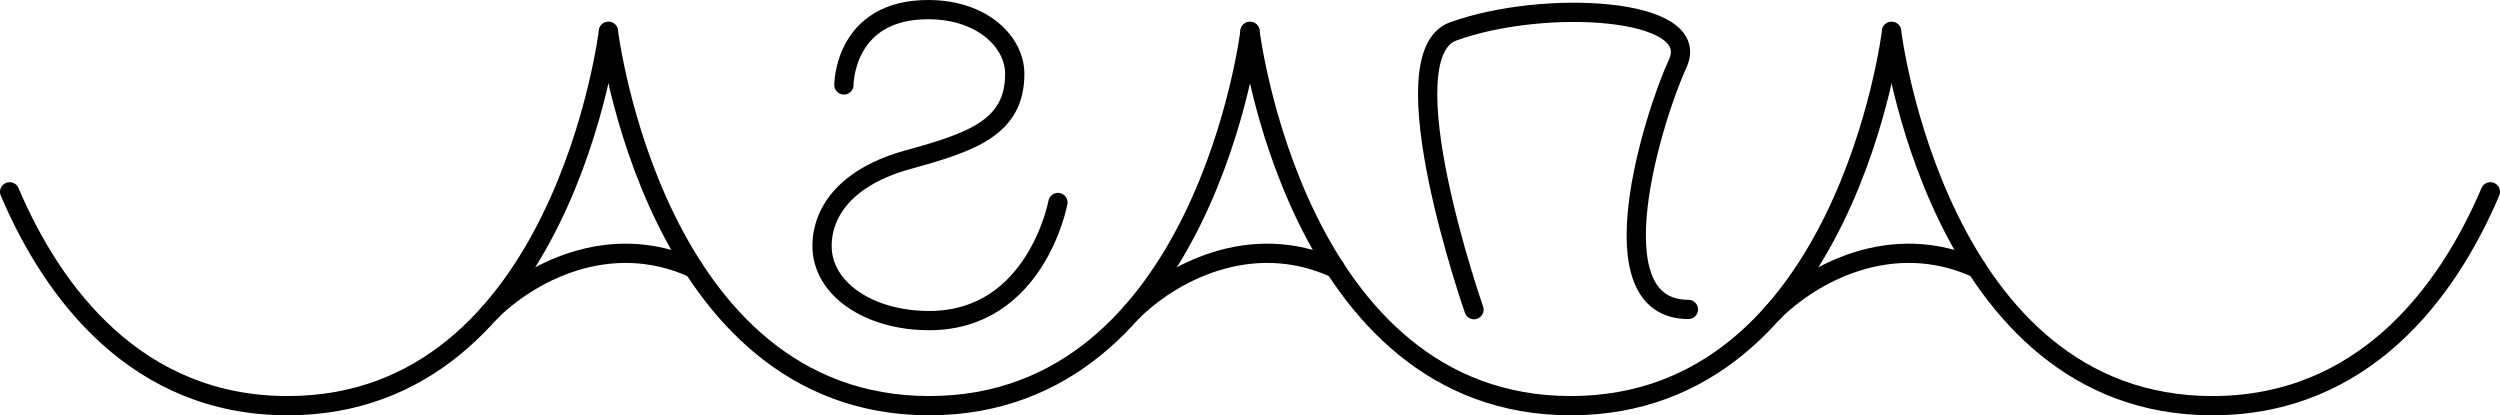 <?xml version="1.0" encoding="UTF-8"?> <svg xmlns="http://www.w3.org/2000/svg" viewBox="0 0 1169 194.19"> <defs> <style>.cls-1{fill:none;stroke:#000;stroke-linecap:round;stroke-linejoin:round;stroke-width:9px;}</style> </defs> <title>Agapa_logo_00</title> <g id="Слой_2" data-name="Слой 2"> <g id="Слой_1-2" data-name="Слой 1"> <path class="cls-1" d="M434.5,189.69c-128.71,0-150-175-150-175"></path> <path class="cls-1" d="M134.5,189.69c128.71,0,150-175,150-175"></path> <path class="cls-1" d="M134.5,189.69c-70.5,0-109.8-52.51-130-100"></path> <path class="cls-1" d="M1034.5,189.69c70.5,0,109.8-52.51,130-100"></path> <path class="cls-1" d="M324.37,125.48c-39.87-18.21-77.46,2.6-95.45,20.77"></path> <path class="cls-1" d="M734.5,189.69c-128.71,0-150-175-150-175"></path> <path class="cls-1" d="M434.5,189.69c128.71,0,150-175,150-175"></path> <path class="cls-1" d="M624.37,125.48c-39.87-18.21-77.46,2.6-95.45,20.77"></path> <path class="cls-1" d="M1034.5,189.69c-128.71,0-150-175-150-175"></path> <path class="cls-1" d="M734.5,189.69c128.71,0,150-175,150-175"></path> <path class="cls-1" d="M924.37,125.48c-39.87-18.21-77.46,2.6-95.45,20.77"></path> <path class="cls-1" d="M394.61,39.72S394.54,4.2,434.5,4.5c25,.19,40,15.19,40,30.07,0,25.12-20.19,31.91-50,40.12-28.24,7.79-40.07,23.81-40.11,40.3-.05,19.92,21.71,34.92,50.11,34.92,50,0,60.19-55.22,60.19-55.22"></path> <path class="cls-1" d="M689.24,144.79S647.82,26.15,679.5,14.69c42.36-15.32,117.1-11.27,105,15-11.2,24.31-39.89,115,5,115"></path> </g> </g> </svg> 
